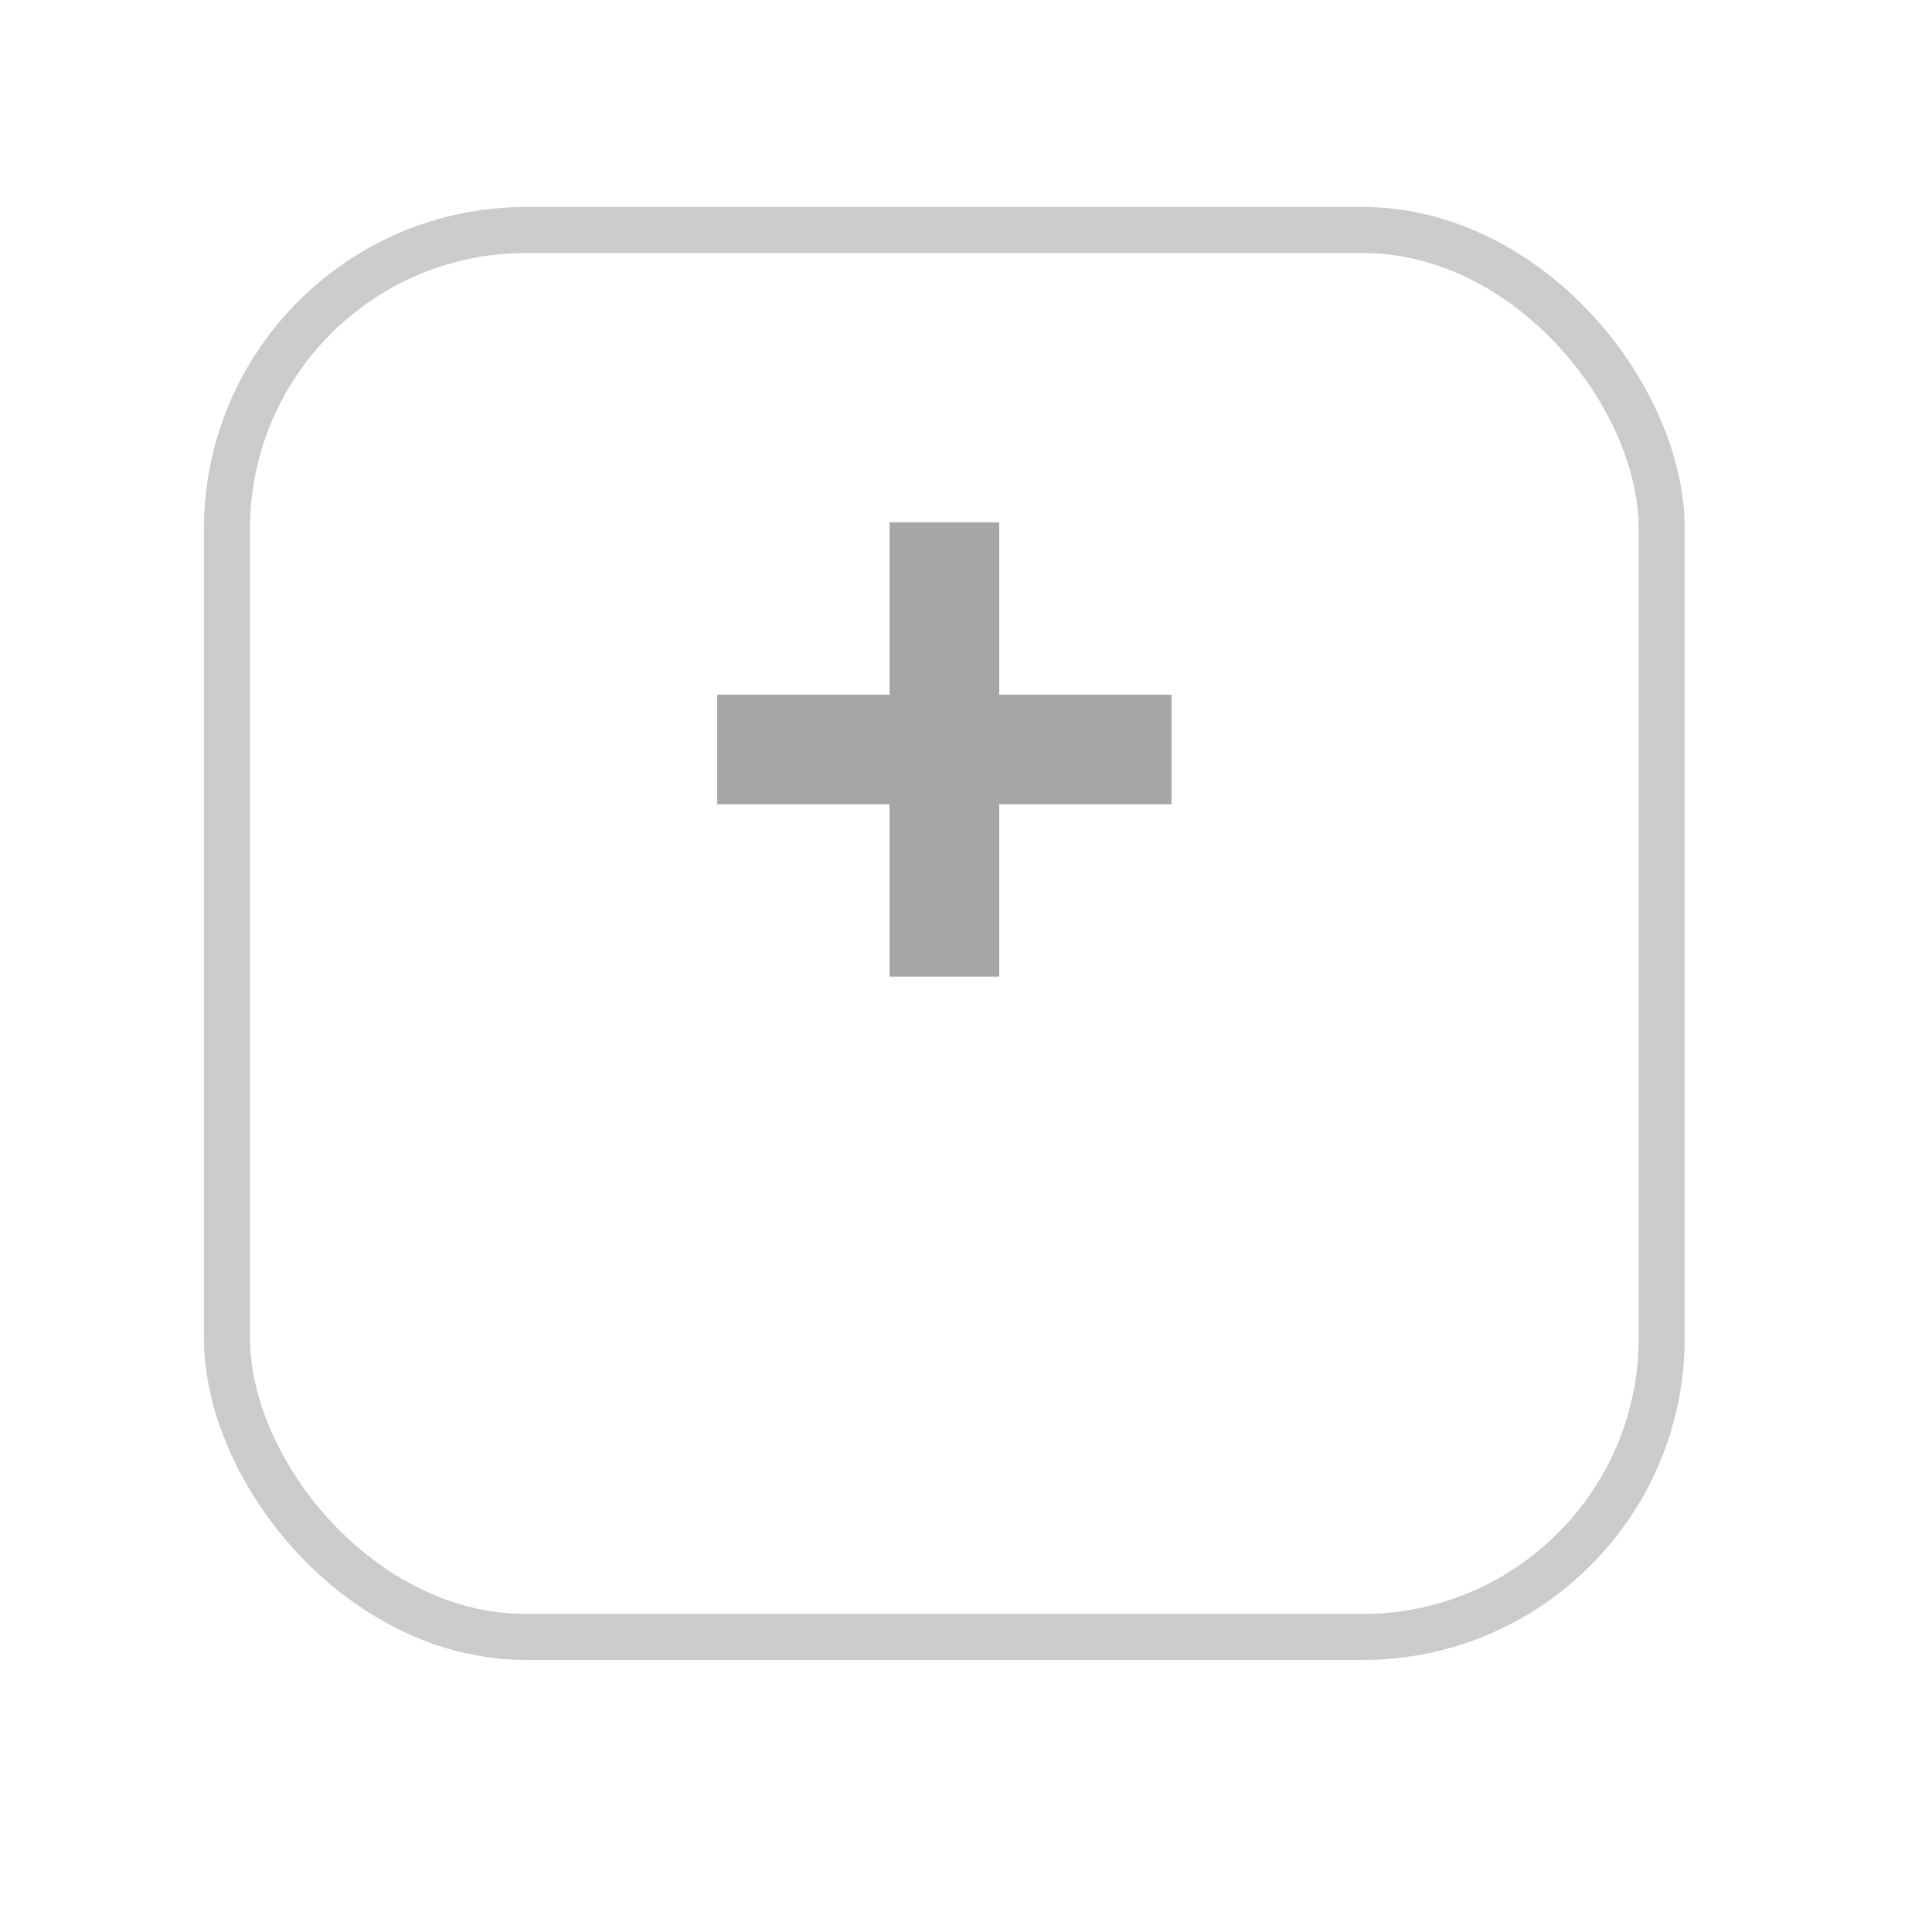 <svg width="21" height="21" viewBox="0 0 21 21" fill="none" xmlns="http://www.w3.org/2000/svg">
<g filter="url(#filter0_d_2038_35417)">
<rect x="2.717" y="0.75" width="15.095" height="14.793" rx="3" fill="white"/>
<rect x="2.467" y="0.5" width="15.595" height="15.293" rx="3.25" stroke="#CBCBCB" stroke-width="0.5"/>
</g>
<path d="M12.734 8.742H7.796V7.551H12.734V8.742Z" fill="#A6A6A6"/>
<path d="M9.669 10.615L9.669 5.677L10.861 5.677L10.861 10.615L9.669 10.615Z" fill="#A6A6A6"/>
<defs>
<filter id="filter0_d_2038_35417" x="0.217" y="0.25" width="20.095" height="19.793" filterUnits="userSpaceOnUse" color-interpolation-filters="sRGB">
<feFlood flood-opacity="0" result="BackgroundImageFix"/>
<feColorMatrix in="SourceAlpha" type="matrix" values="0 0 0 0 0 0 0 0 0 0 0 0 0 0 0 0 0 0 127 0" result="hardAlpha"/>
<feOffset dy="2"/>
<feGaussianBlur stdDeviation="1"/>
<feComposite in2="hardAlpha" operator="out"/>
<feColorMatrix type="matrix" values="0 0 0 0 0 0 0 0 0 0 0 0 0 0 0 0 0 0 0.12 0"/>
<feBlend mode="normal" in2="BackgroundImageFix" result="effect1_dropShadow_2038_35417"/>
<feBlend mode="normal" in="SourceGraphic" in2="effect1_dropShadow_2038_35417" result="shape"/>
</filter>
</defs>
</svg>
